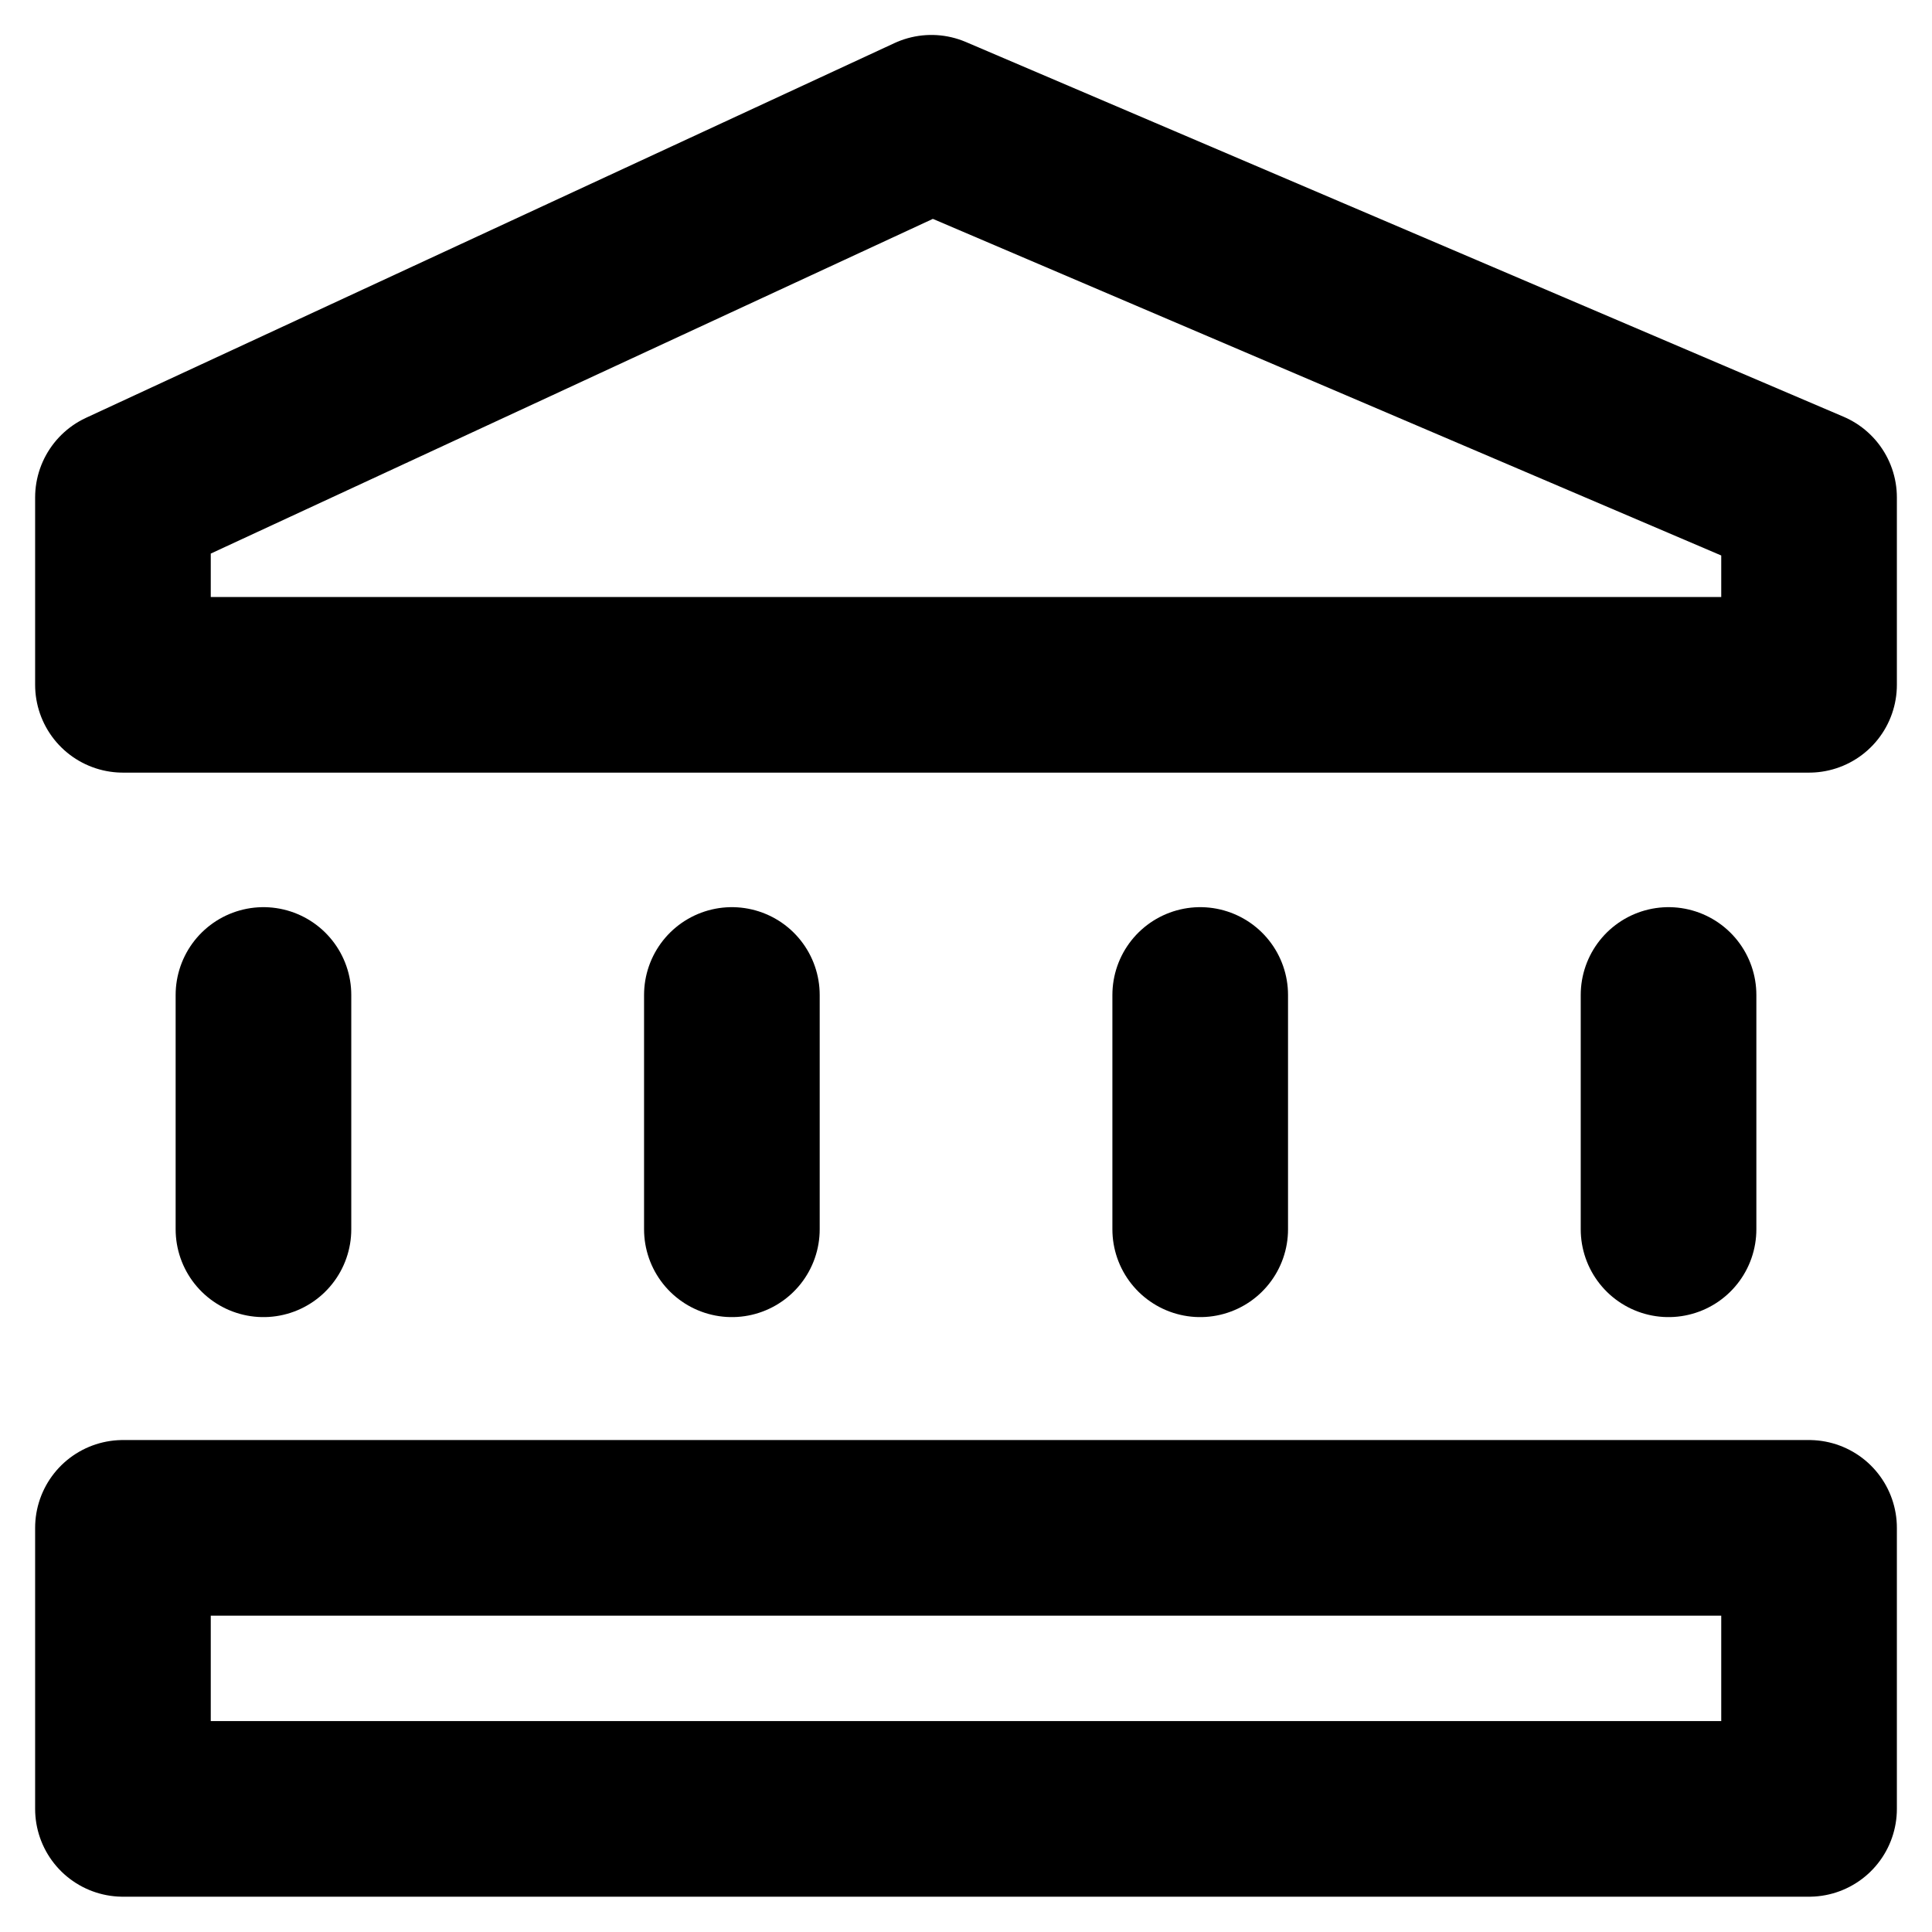 <svg width="22" height="22" viewBox="0 0 22 22" fill="none" xmlns="http://www.w3.org/2000/svg">
    <path d="M3 13.998V11.33M8.334 13.998V11.33M13.667 13.998V11.33M19 13.998V11.33M1.4 17.398H20.6V20.598H1.4V17.398ZM1.4 7.798V5.665L10.606 1.398L20.6 5.665V7.798H1.4Z" stroke="black" stroke-width="2" stroke-linecap="round" stroke-linejoin="round"/>
</svg>
